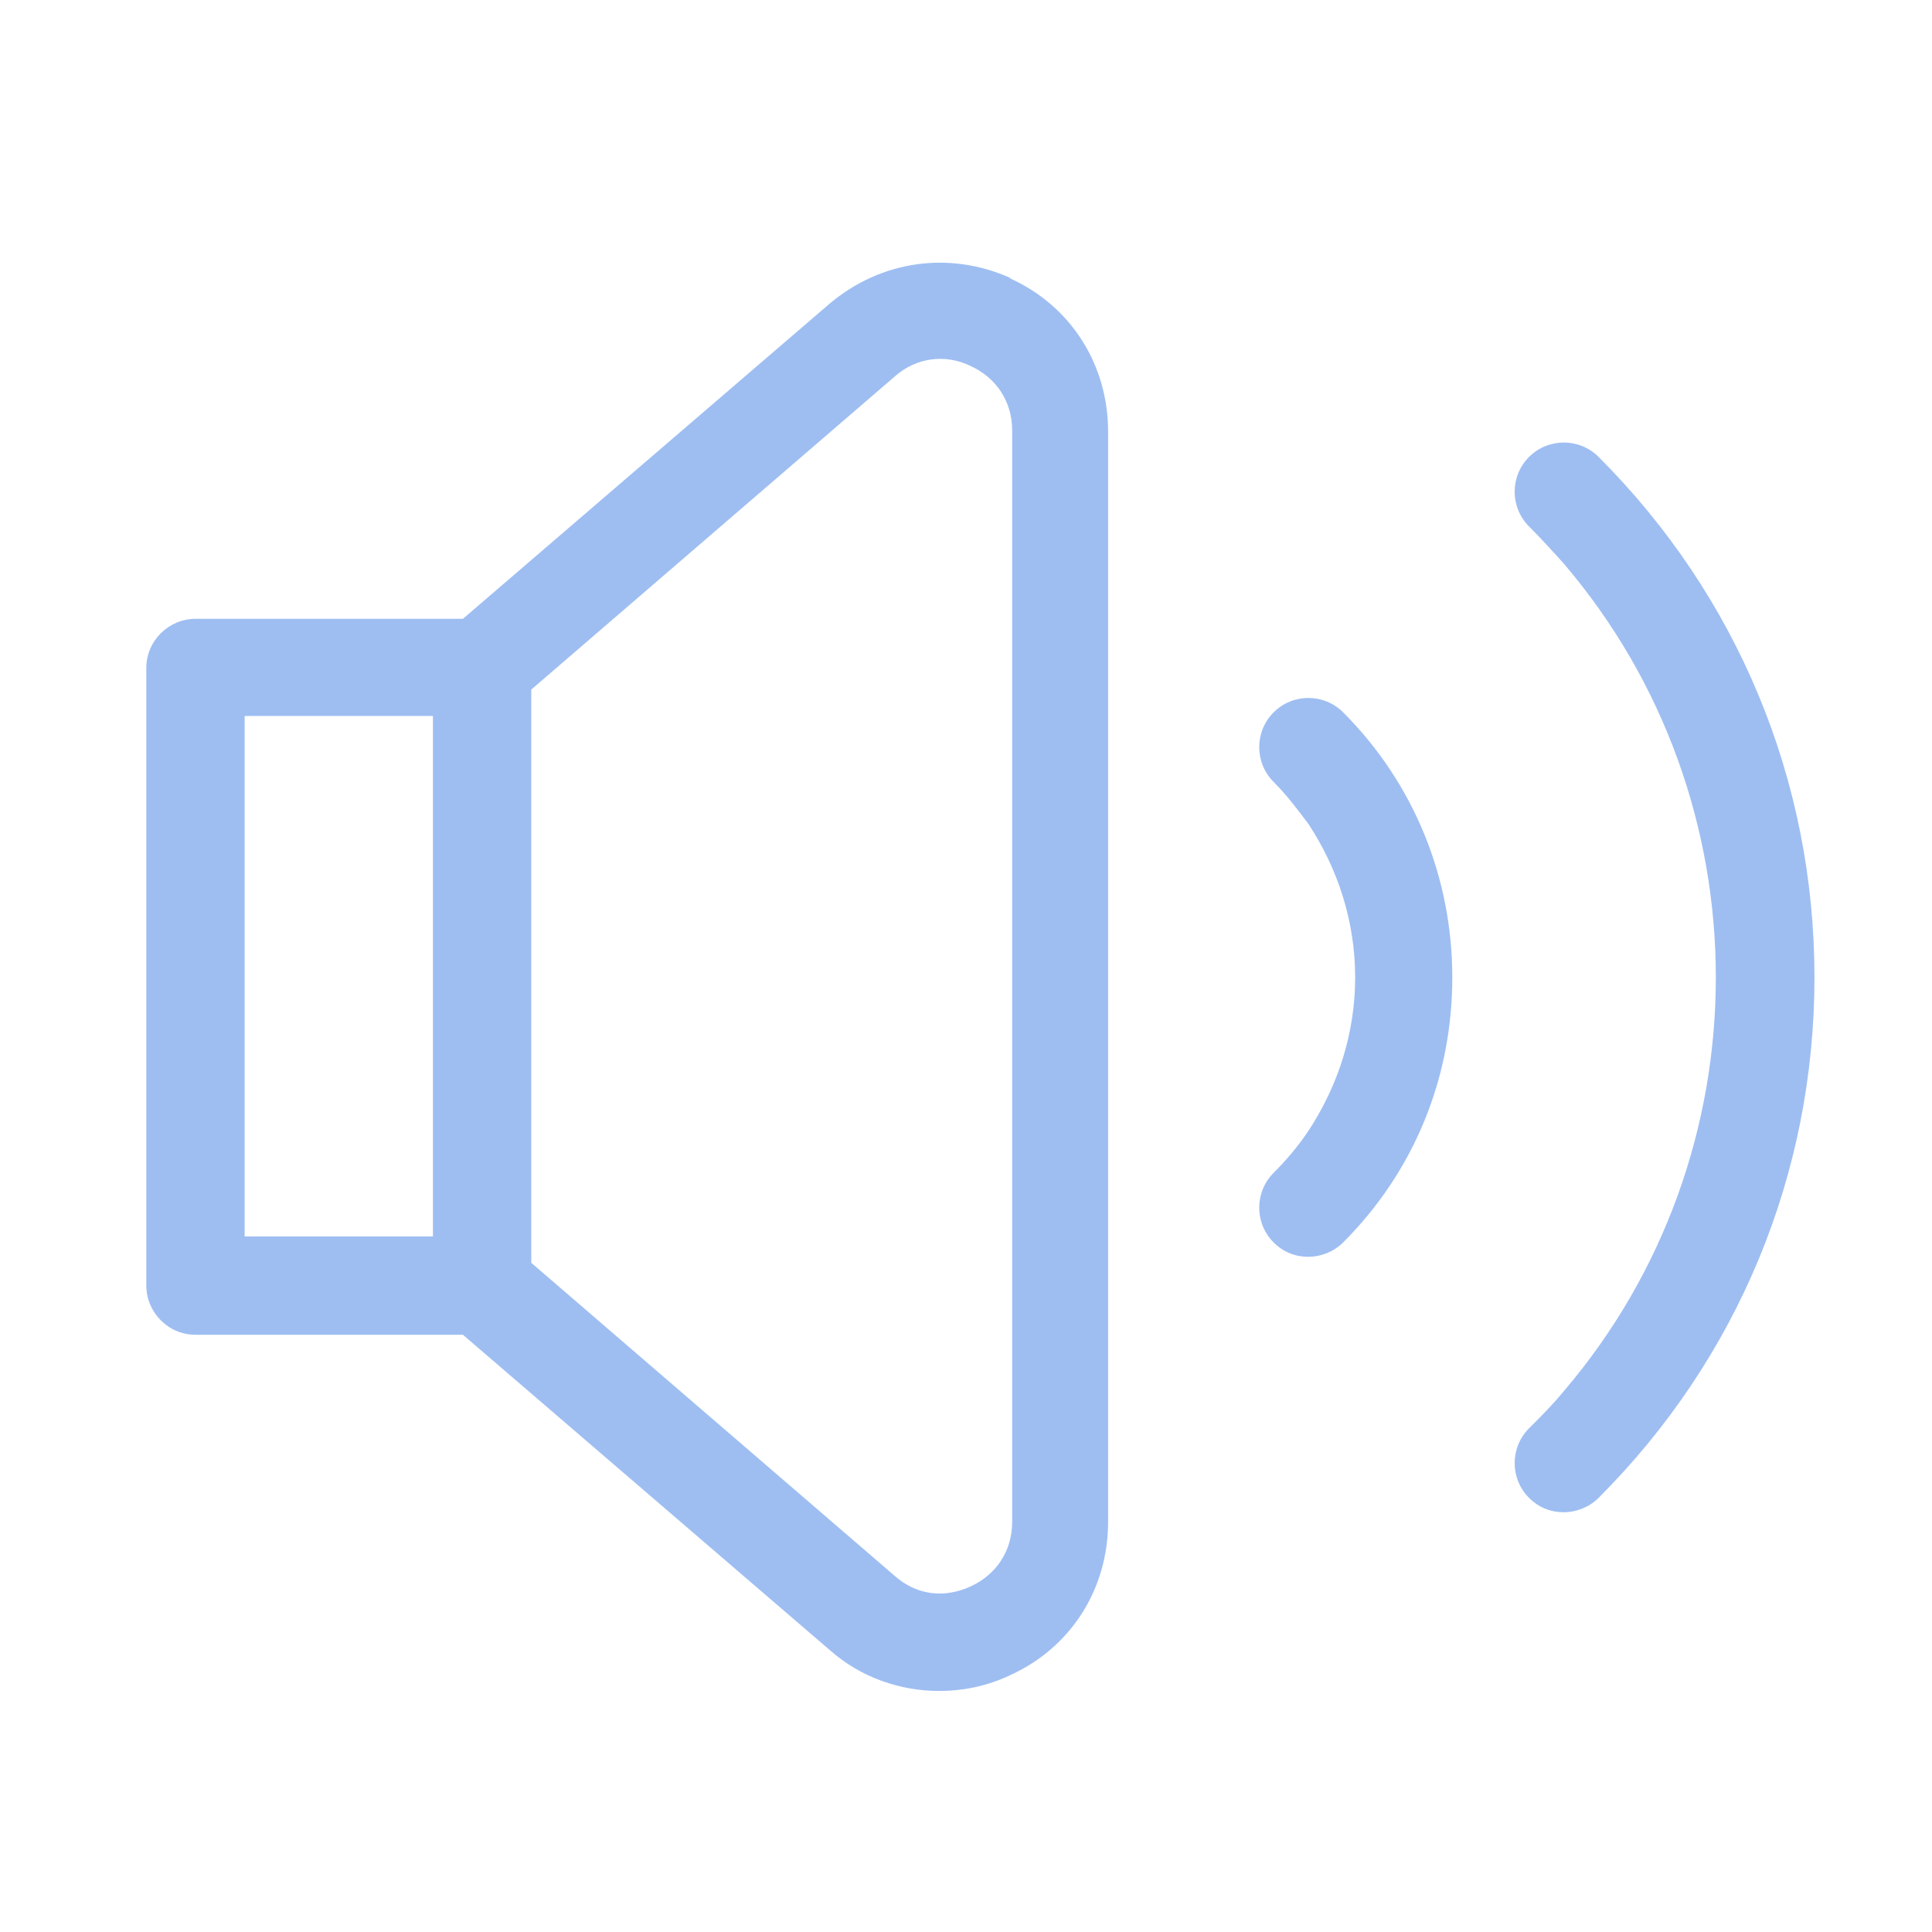<?xml version="1.0" encoding="UTF-8"?>
<!DOCTYPE svg PUBLIC "-//W3C//DTD SVG 1.1//EN" "http://www.w3.org/Graphics/SVG/1.1/DTD/svg11.dtd">
<!-- Creator: CorelDRAW 2021 (64-Bit) -->
<svg xmlns="http://www.w3.org/2000/svg" xml:space="preserve" width="1in" height="1in" version="1.1" style="shape-rendering:geometricPrecision; text-rendering:geometricPrecision; image-rendering:optimizeQuality; fill-rule:evenodd; clip-rule:evenodd"
viewBox="0 0 16.11 16.11"
 xmlns:xlink="http://www.w3.org/1999/xlink"
 xmlns:xodm="http://www.corel.com/coreldraw/odm/2003">
 <defs>
  <style type="text/css">
   <![CDATA[
    .fil1 {fill:none}
    .fil0 {fill:#9EBEF2;fill-rule:nonzero}
   ]]>
  </style>
 </defs>
 <g id="Layer_x0020_1">
  <g id="volume_x0020__x0028_1_x0029_.eps">
   <path class="fil0" d="M10.62 5.94c-0.16,0.16 -0.16,0.42 0,0.58 0.11,0.11 0.2,0.23 0.29,0.35 0.25,0.38 0.39,0.82 0.39,1.28 0,0.46 -0.14,0.9 -0.39,1.28 -0.08,0.12 -0.18,0.24 -0.29,0.35 -0.16,0.16 -0.16,0.42 0,0.58 0.08,0.08 0.18,0.12 0.29,0.12 0.1,0 0.21,-0.04 0.29,-0.12 0.59,-0.59 0.91,-1.37 0.91,-2.21 0,-0.83 -0.32,-1.62 -0.91,-2.21 -0.16,-0.16 -0.42,-0.16 -0.58,0z"/>
   <path class="fil0" d="M13.33 3.81c-0.16,-0.16 -0.42,-0.16 -0.58,0 -0.16,0.16 -0.16,0.42 0,0.58 0.1,0.1 0.2,0.21 0.29,0.31 1.69,1.98 1.69,4.92 0,6.9 -0.09,0.11 -0.19,0.21 -0.29,0.31 -0.16,0.16 -0.16,0.42 0,0.58 0.08,0.08 0.18,0.12 0.29,0.12 0.1,0 0.21,-0.04 0.29,-0.12 1.16,-1.16 1.8,-2.7 1.8,-4.34 0,-1.64 -0.64,-3.18 -1.8,-4.34z"/>
   <path class="fil0" d="M8.43 2.32c-0.51,-0.23 -1.08,-0.15 -1.51,0.21l-3.06 2.63 -2.23 0c-0.22,0 -0.41,0.18 -0.41,0.41l0 5.15c0,0.22 0.18,0.41 0.41,0.41l2.23 0 3.06 2.63c0.26,0.23 0.59,0.34 0.91,0.34 0.2,0 0.4,-0.04 0.59,-0.13 0.51,-0.23 0.82,-0.72 0.82,-1.28l0 -9.09c0,-0.56 -0.31,-1.05 -0.82,-1.28zm0.01 10.37c0,0.24 -0.13,0.44 -0.35,0.54 -0.22,0.1 -0.45,0.07 -0.63,-0.09l-3.03 -2.61 0 -4.78 3.03 -2.61c0.18,-0.16 0.42,-0.19 0.63,-0.09 0.22,0.1 0.35,0.3 0.35,0.54l0 9.09zm-6.4 -6.72l1.57 0 0 4.34 -1.57 0 0 -4.34z"/>
  </g>
  <rect class="fil1" x="-0" width="16.11" height="16.11"/>
 </g>
</svg>
